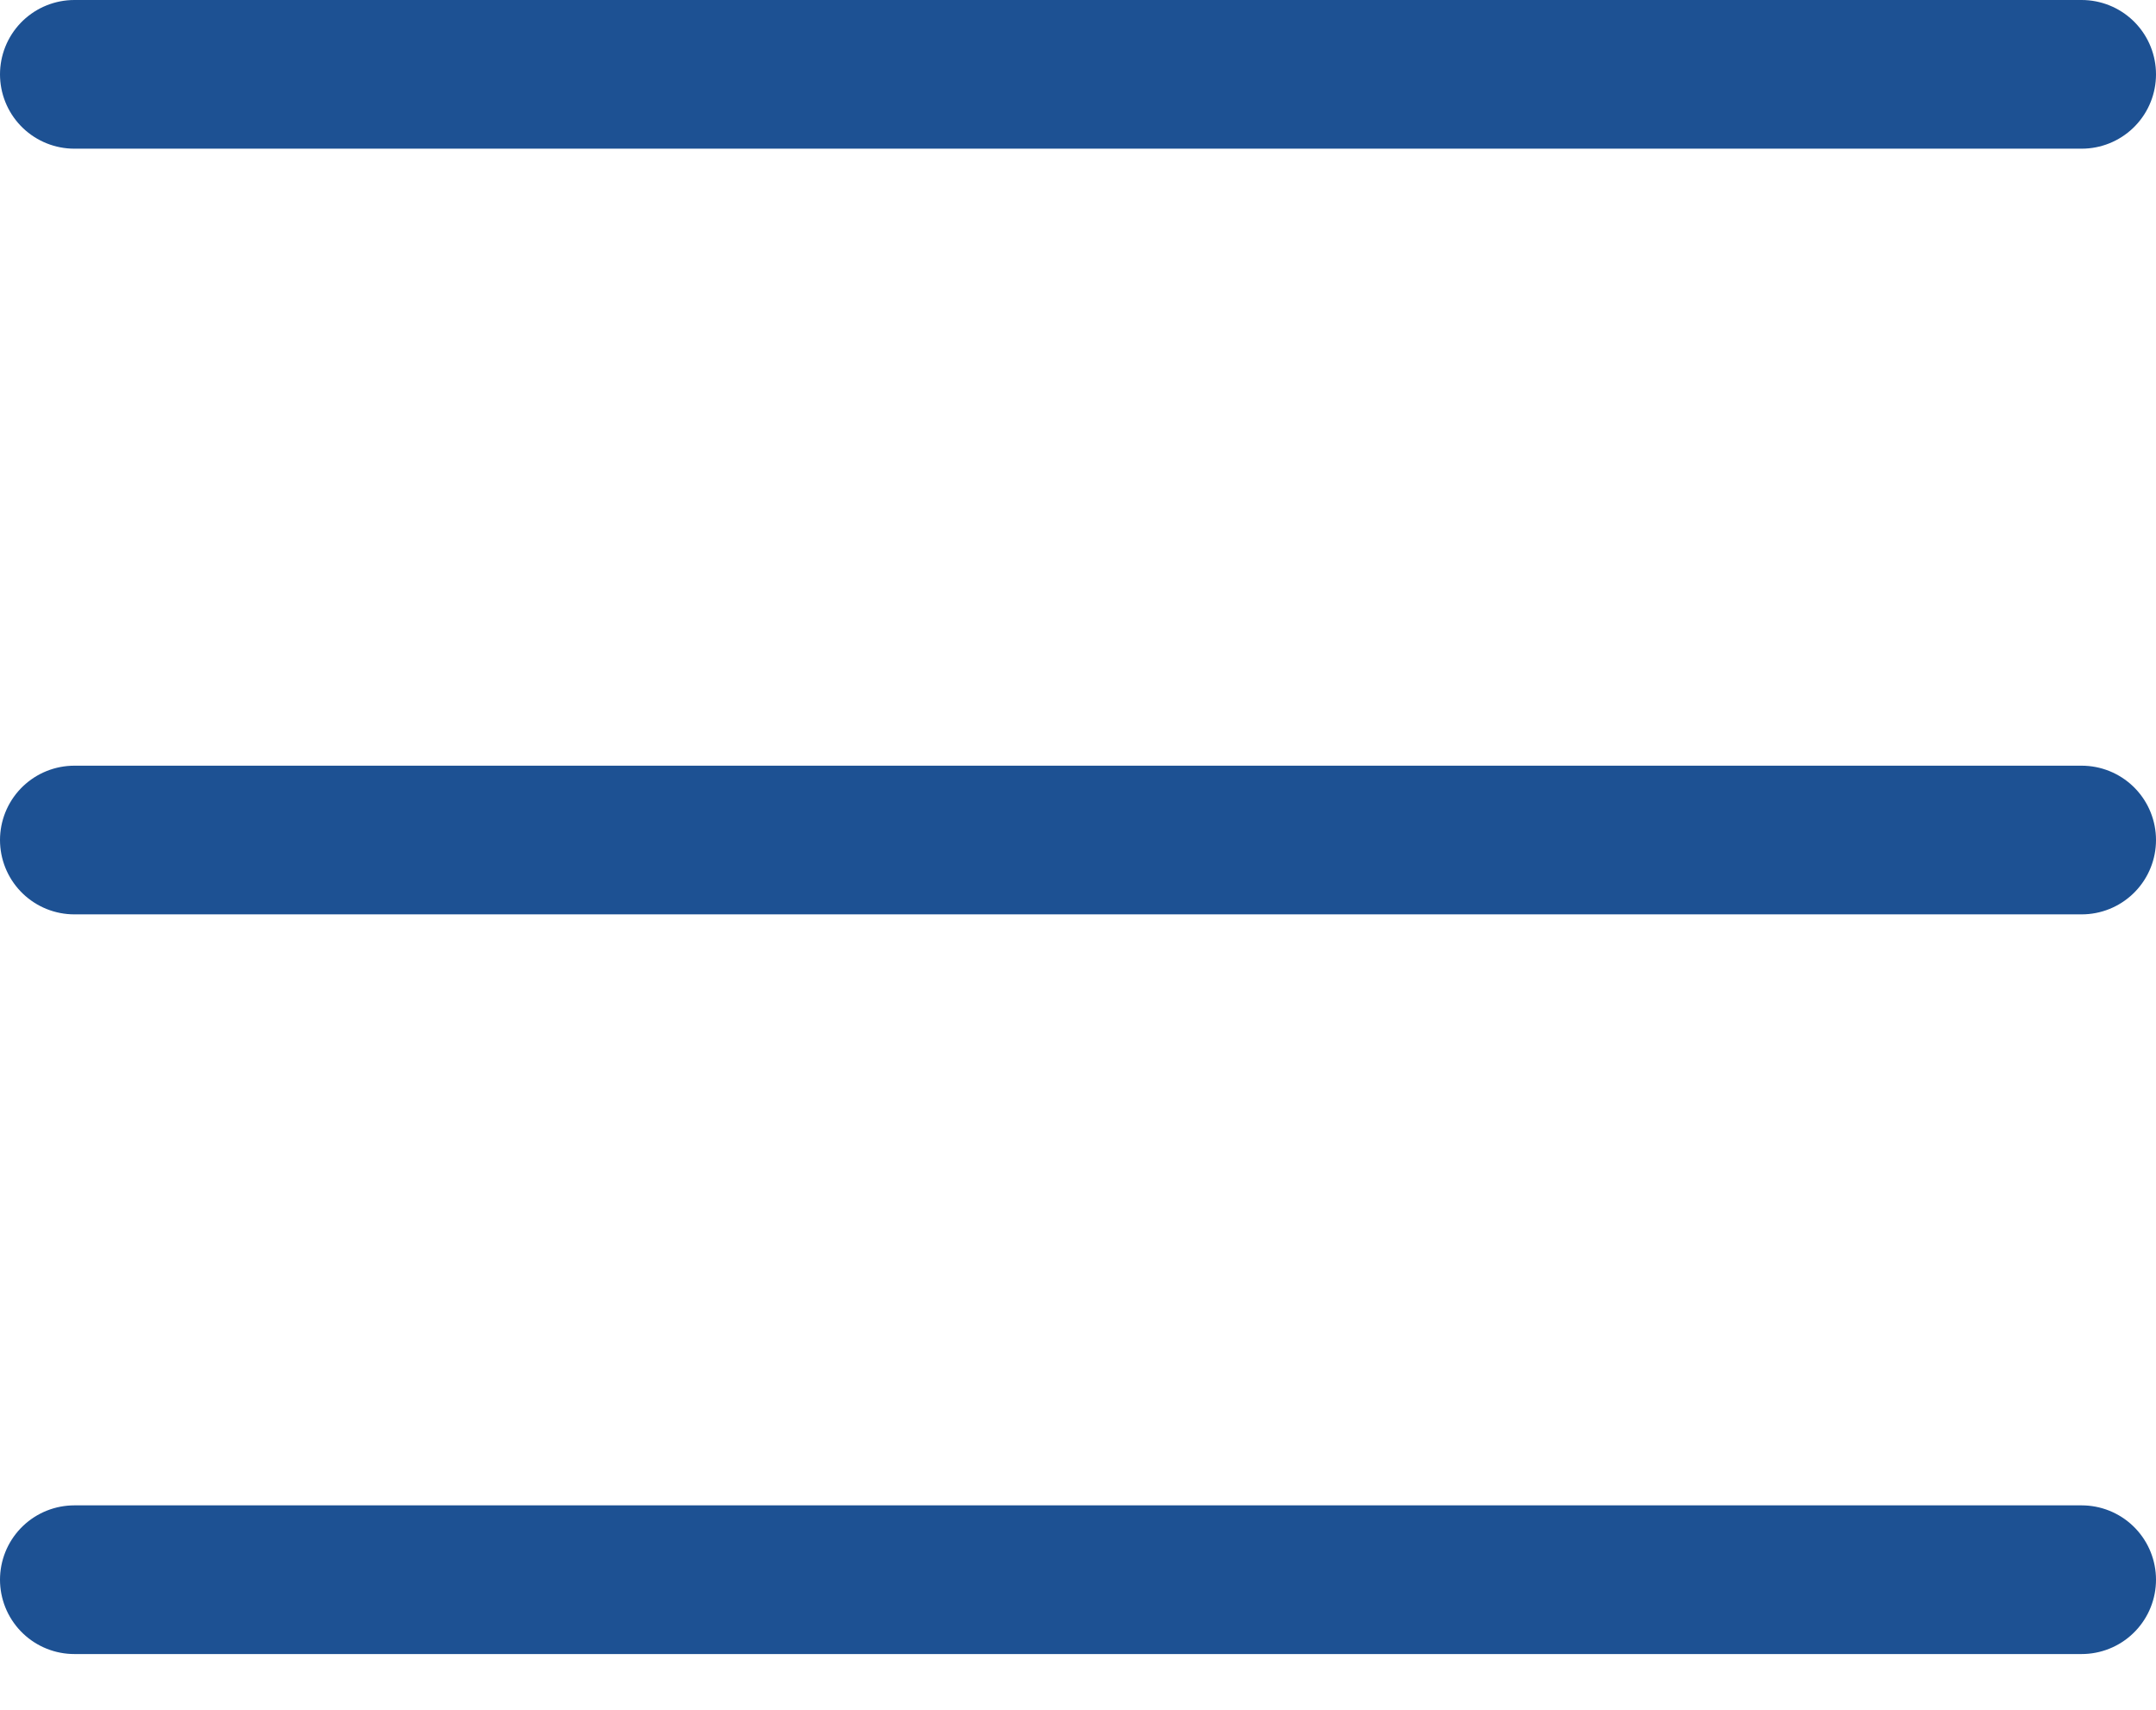 <svg width="29" height="23" viewBox="0 0 29 23" fill="none" xmlns="http://www.w3.org/2000/svg">
<path d="M28 21.25C17.456 21.25 11.544 21.25 1 21.25M28 1C17.456 1 11.544 1 1 1M28 11.3C17.456 11.3 11.544 11.3 1 11.3" stroke="#1D5193" stroke-width="2" stroke-linecap="round" stroke-linejoin="round"/>
</svg>
